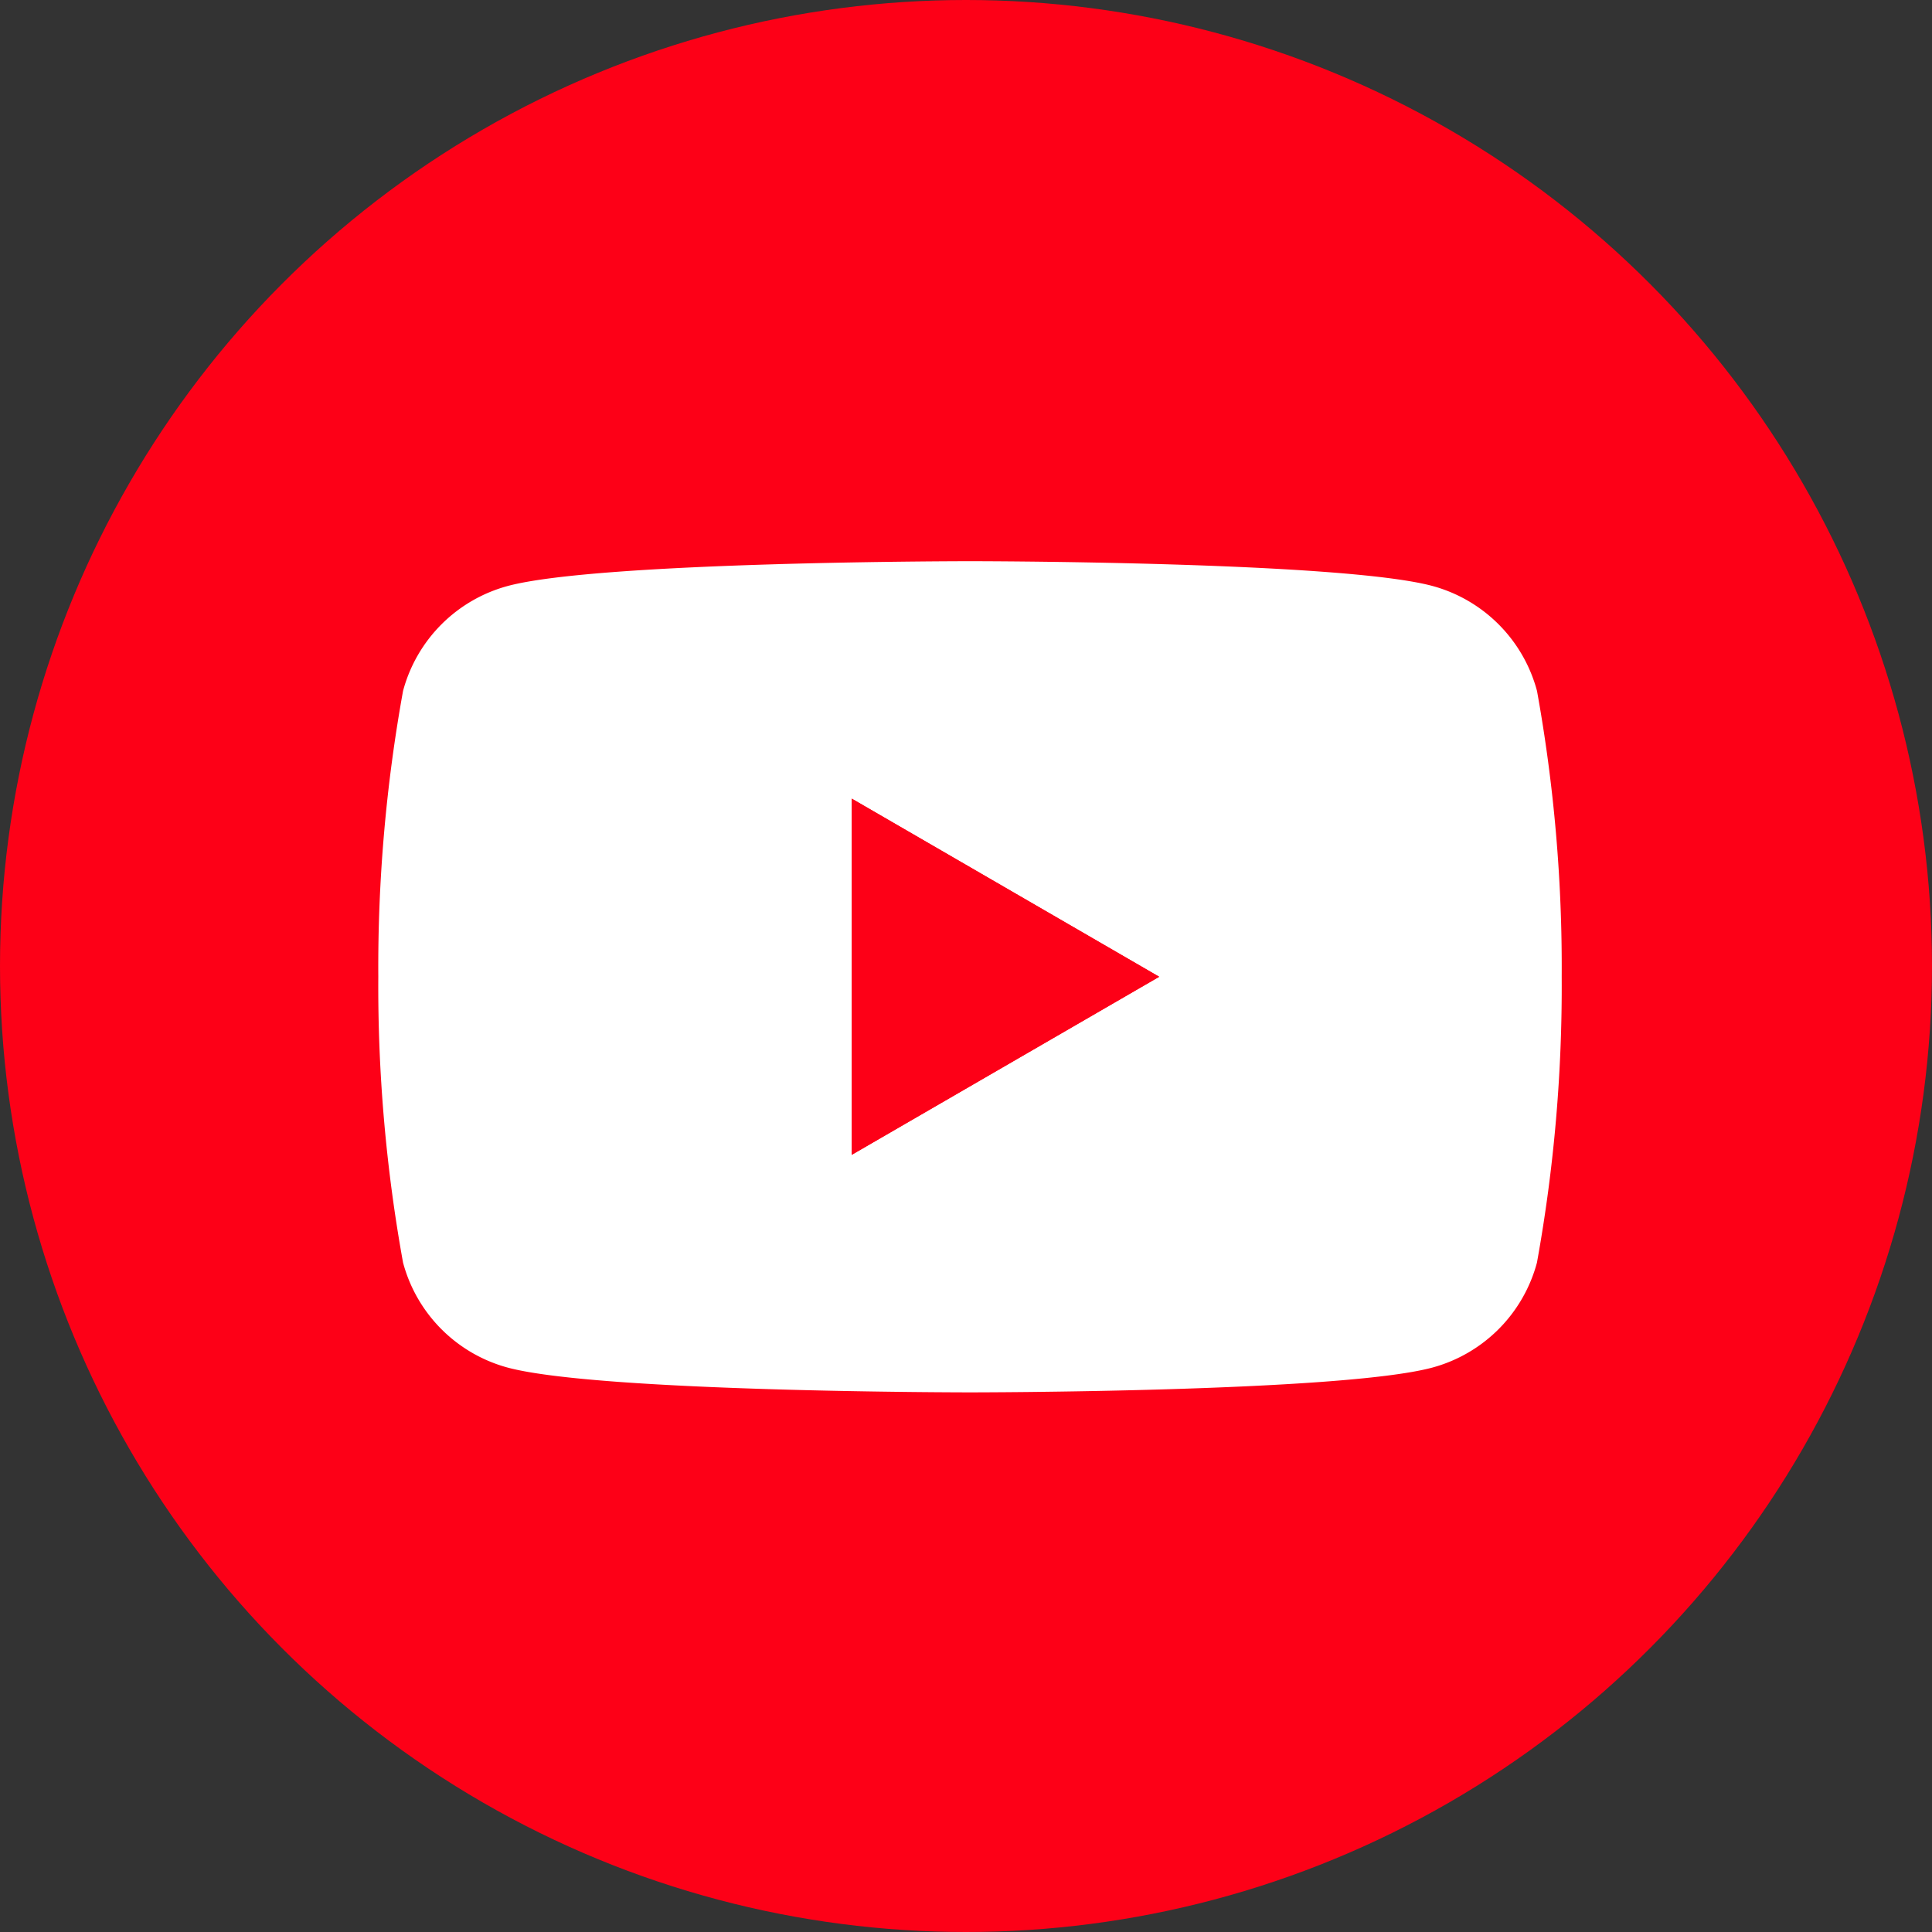 <svg xmlns="http://www.w3.org/2000/svg" viewBox="0 0 42 42"><rect x="0" y="0" width="42" height="42" fill="#333333" stroke="none"/><circle cx="21" cy="21" r="21" fill="#fd0017"/><path d="M33.413 15.02a3.228 3.228 0 0 0-2.274-2.282c-2.007-.538-10.051-.538-10.051-.538s-8.045 0-10.051.539a3.228 3.228 0 0 0-2.275 2.281 33.71 33.71 0 0 0-.538 6.214 33.711 33.711 0 0 0 .538 6.214 3.228 3.228 0 0 0 2.274 2.282c2.006.539 10.051.539 10.051.539s8.045 0 10.051-.539a3.228 3.228 0 0 0 2.274-2.282 33.709 33.709 0 0 0 .538-6.214 33.709 33.709 0 0 0-.537-6.214Zm-14.9 10.086 6.687-3.872-6.683-3.872v7.745Z" fill="#fff" fill-rule="evenodd"/><path d="m18.515 25.106 6.685-3.872-6.683-3.872v7.745Z" fill="#fd0017" fill-rule="evenodd"/></svg>